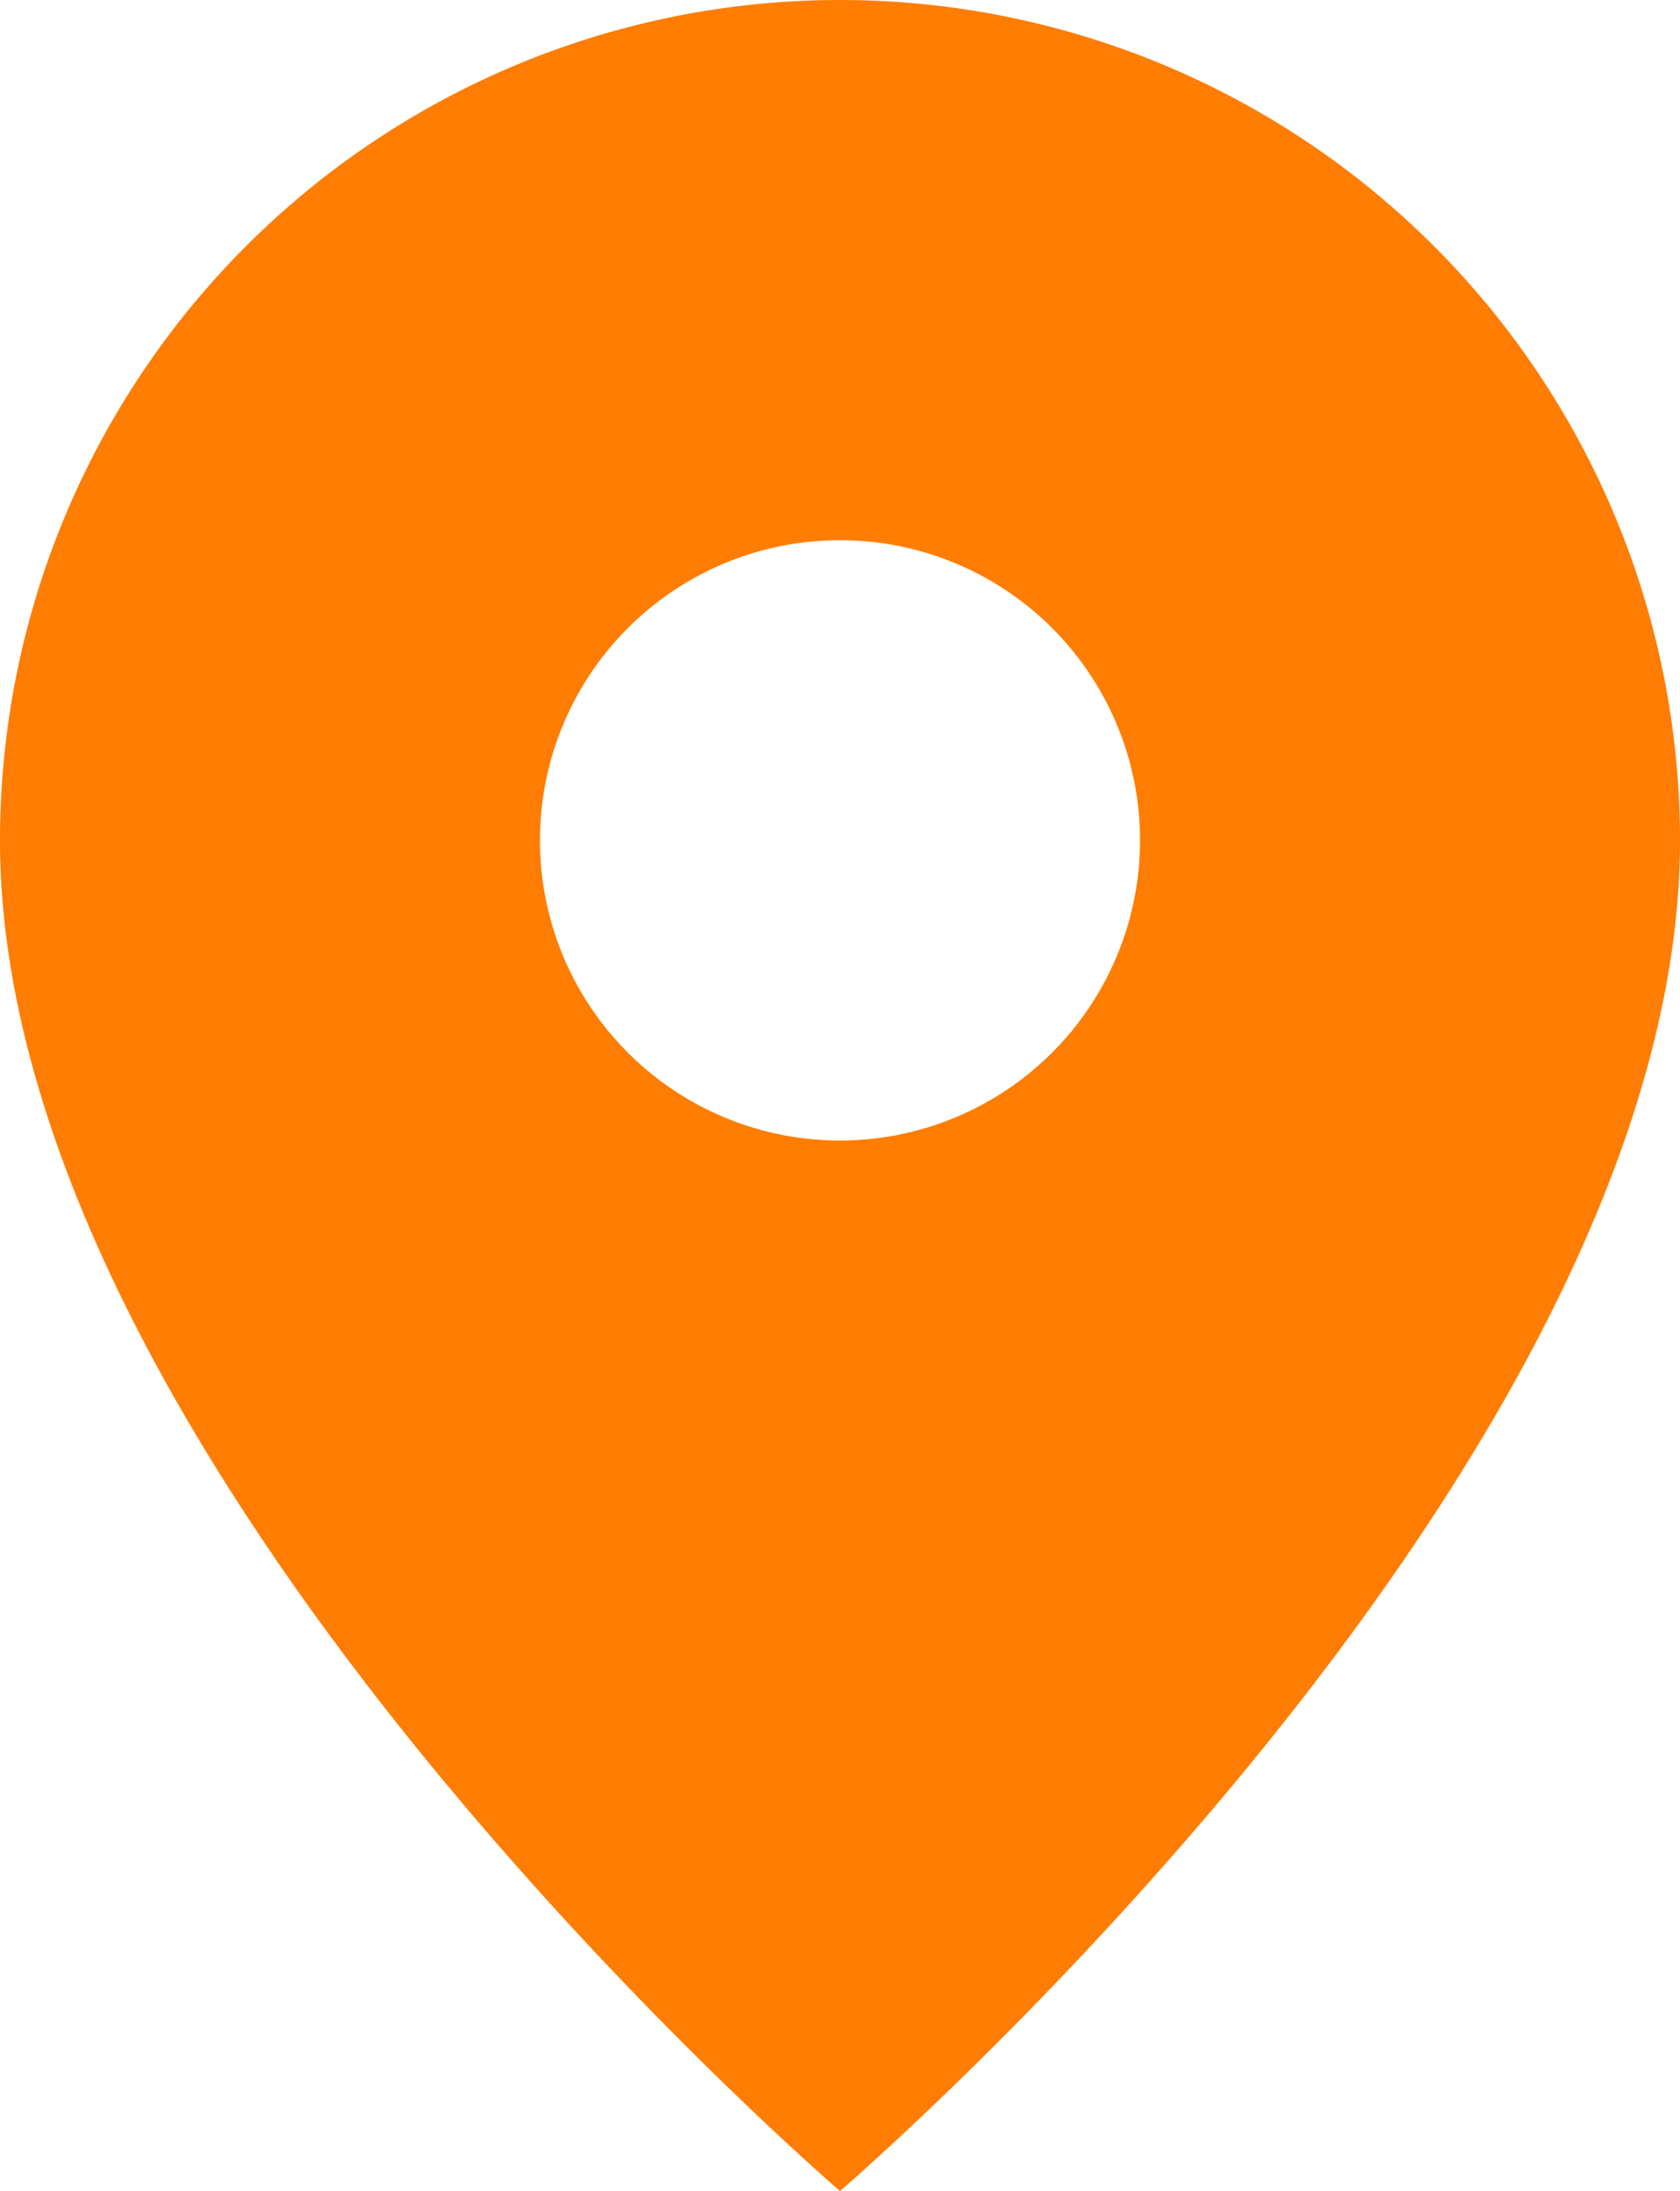 <svg xmlns="http://www.w3.org/2000/svg" width="15" height="19.554" viewBox="0 0 15 19.554">
  <path id="Icon_material-location-on" data-name="Icon material-location-on" d="M15,3a7.5,7.5,0,0,0-7.5,7.5c0,5.625,7.5,12.054,7.5,12.054s7.5-6.429,7.5-12.054A7.5,7.5,0,0,0,15,3Zm0,10.179A2.679,2.679,0,1,1,17.679,10.5,2.68,2.68,0,0,1,15,13.179Z" transform="translate(-7.5 -3)" fill="#fe7d02"/>
</svg>

